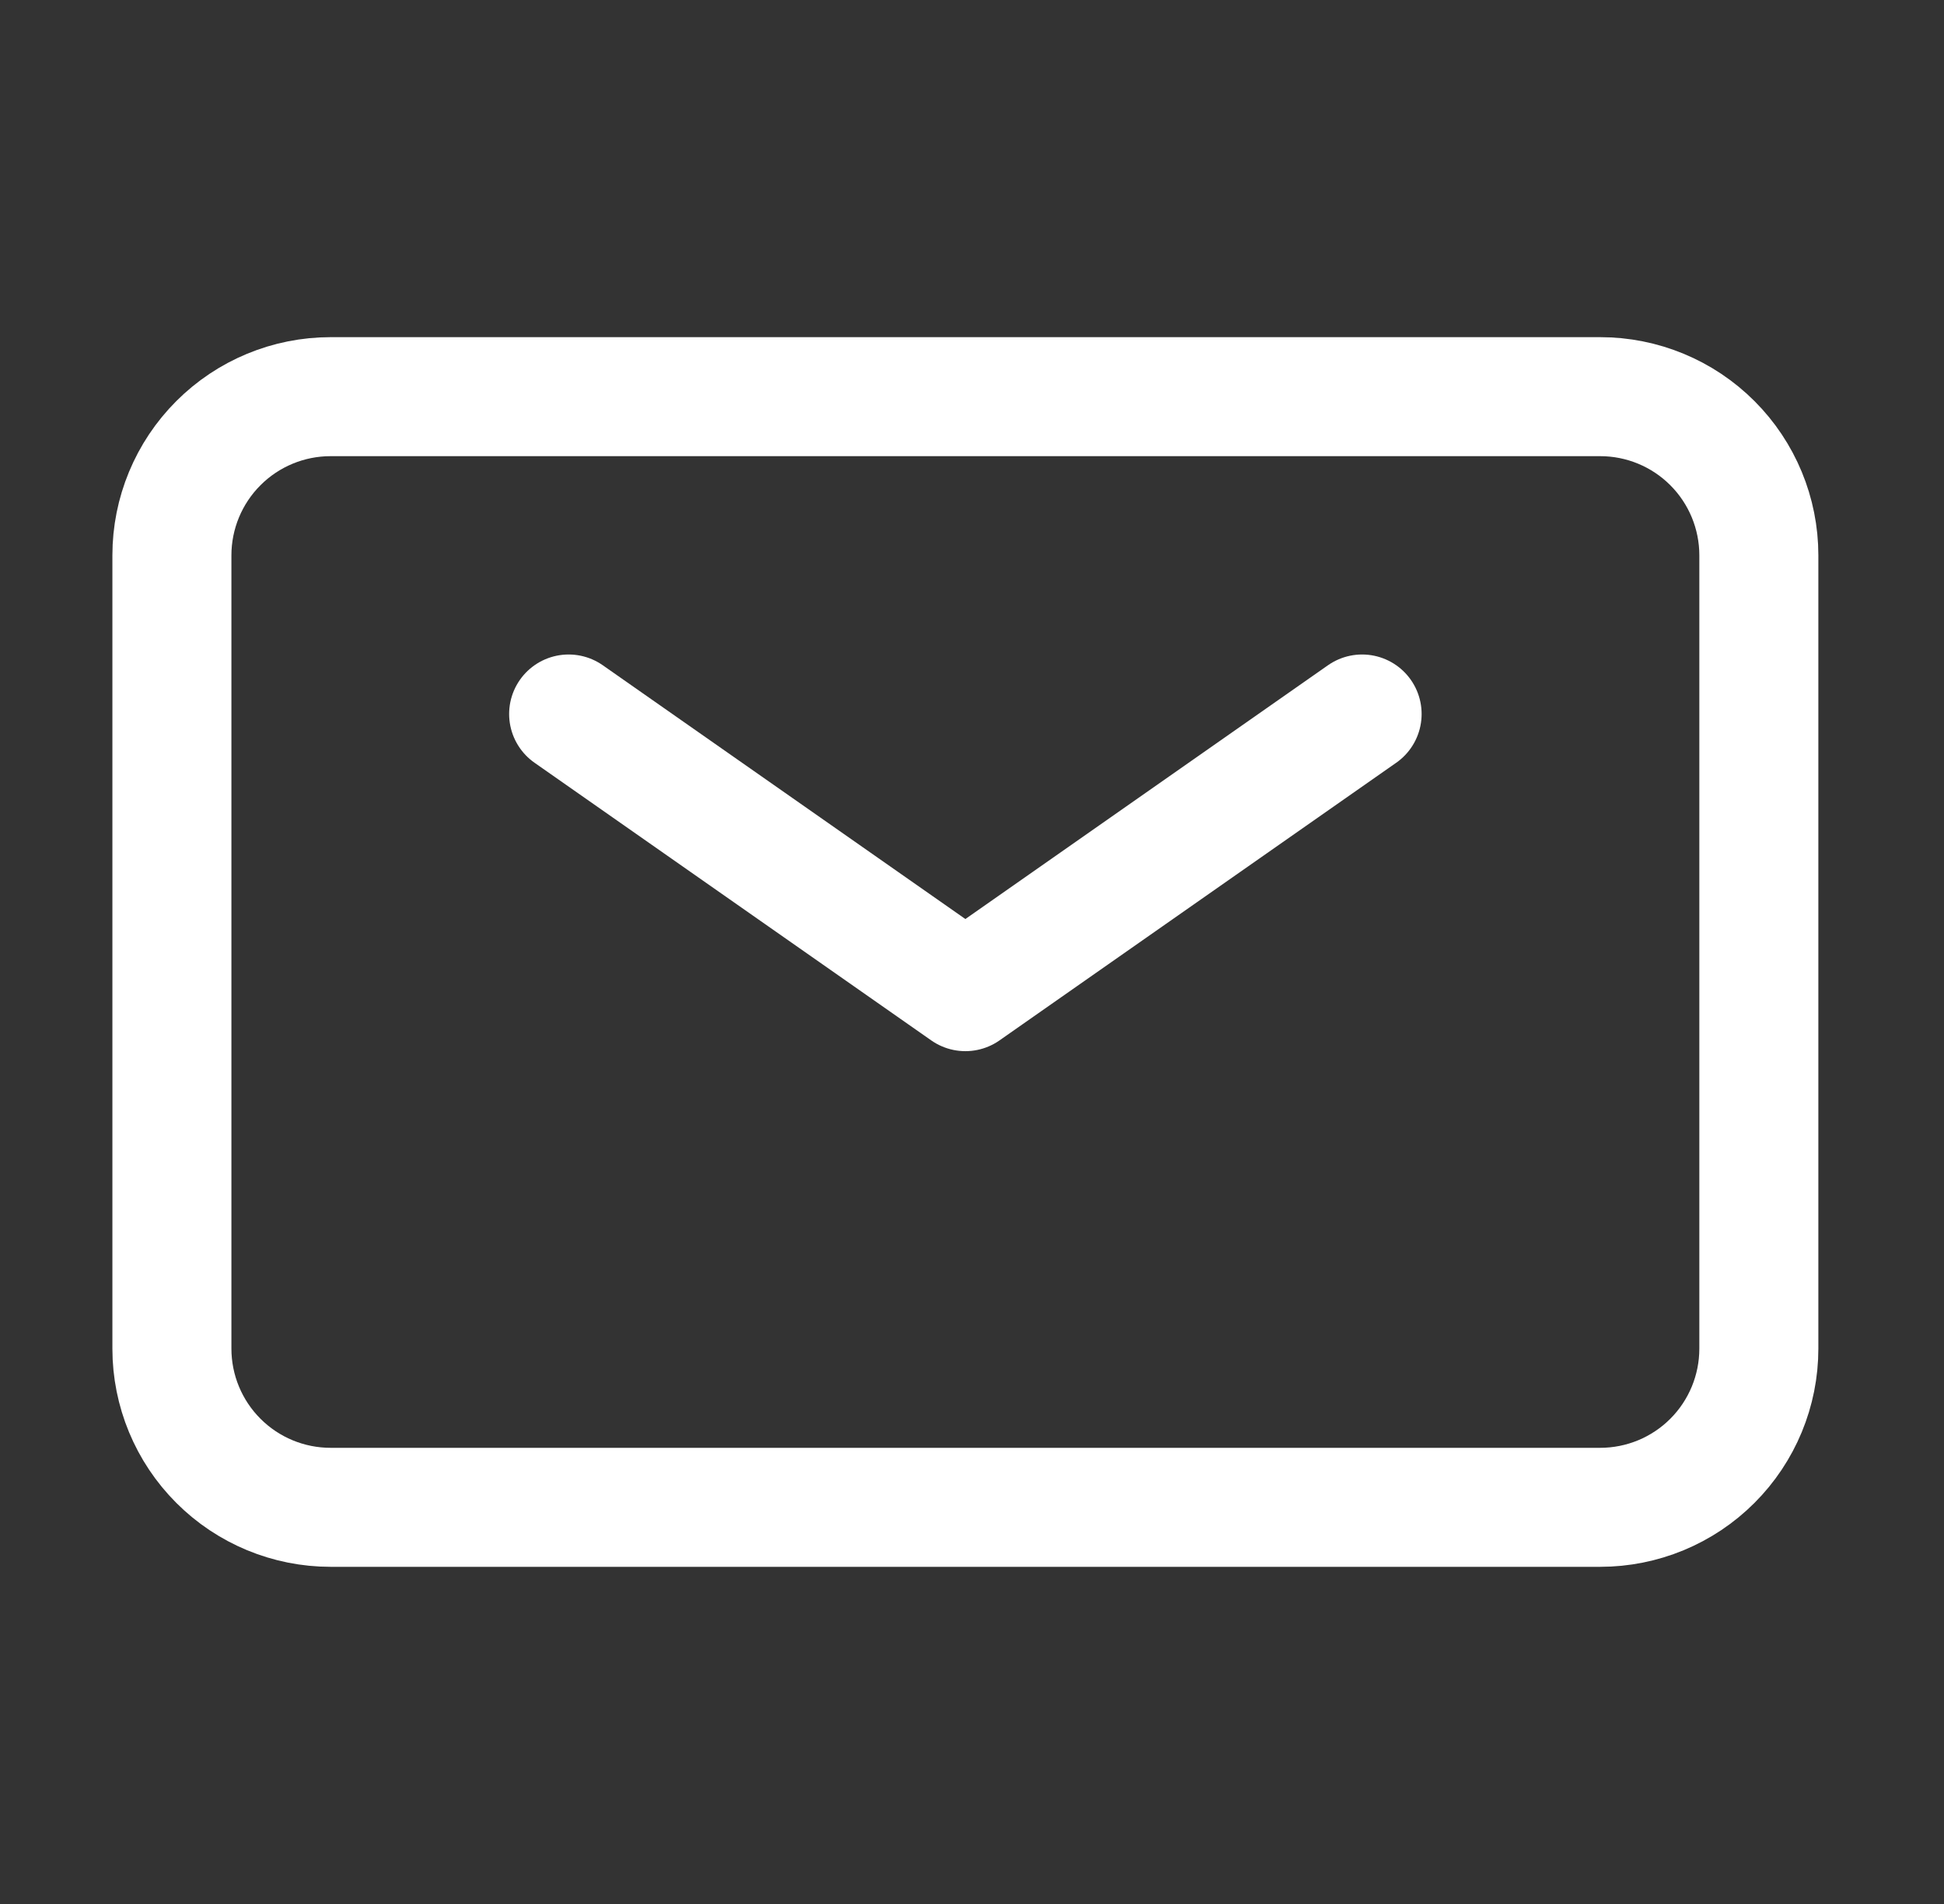<svg width="49" height="48" viewBox="0 0 49 48" fill="none" xmlns="http://www.w3.org/2000/svg">
<rect x="0" y="0" width="49" height="48" fill="#333333" stroke="none"/>
<path d="M14.333 18L24.333 25L34.333 18" stroke="white" stroke-width="3" stroke-linecap="round" stroke-linejoin="round"/>
<path d="M4.333 34V14C4.333 12.939 4.755 11.922 5.505 11.172C6.255 10.421 7.273 10 8.333 10H40.333C41.394 10 42.412 10.421 43.162 11.172C43.912 11.922 44.333 12.939 44.333 14V34C44.333 35.061 43.912 36.078 43.162 36.828C42.412 37.579 41.394 38 40.333 38H8.333C7.273 38 6.255 37.579 5.505 36.828C4.755 36.078 4.333 35.061 4.333 34Z" stroke="white" stroke-width="3"/>
</svg>
